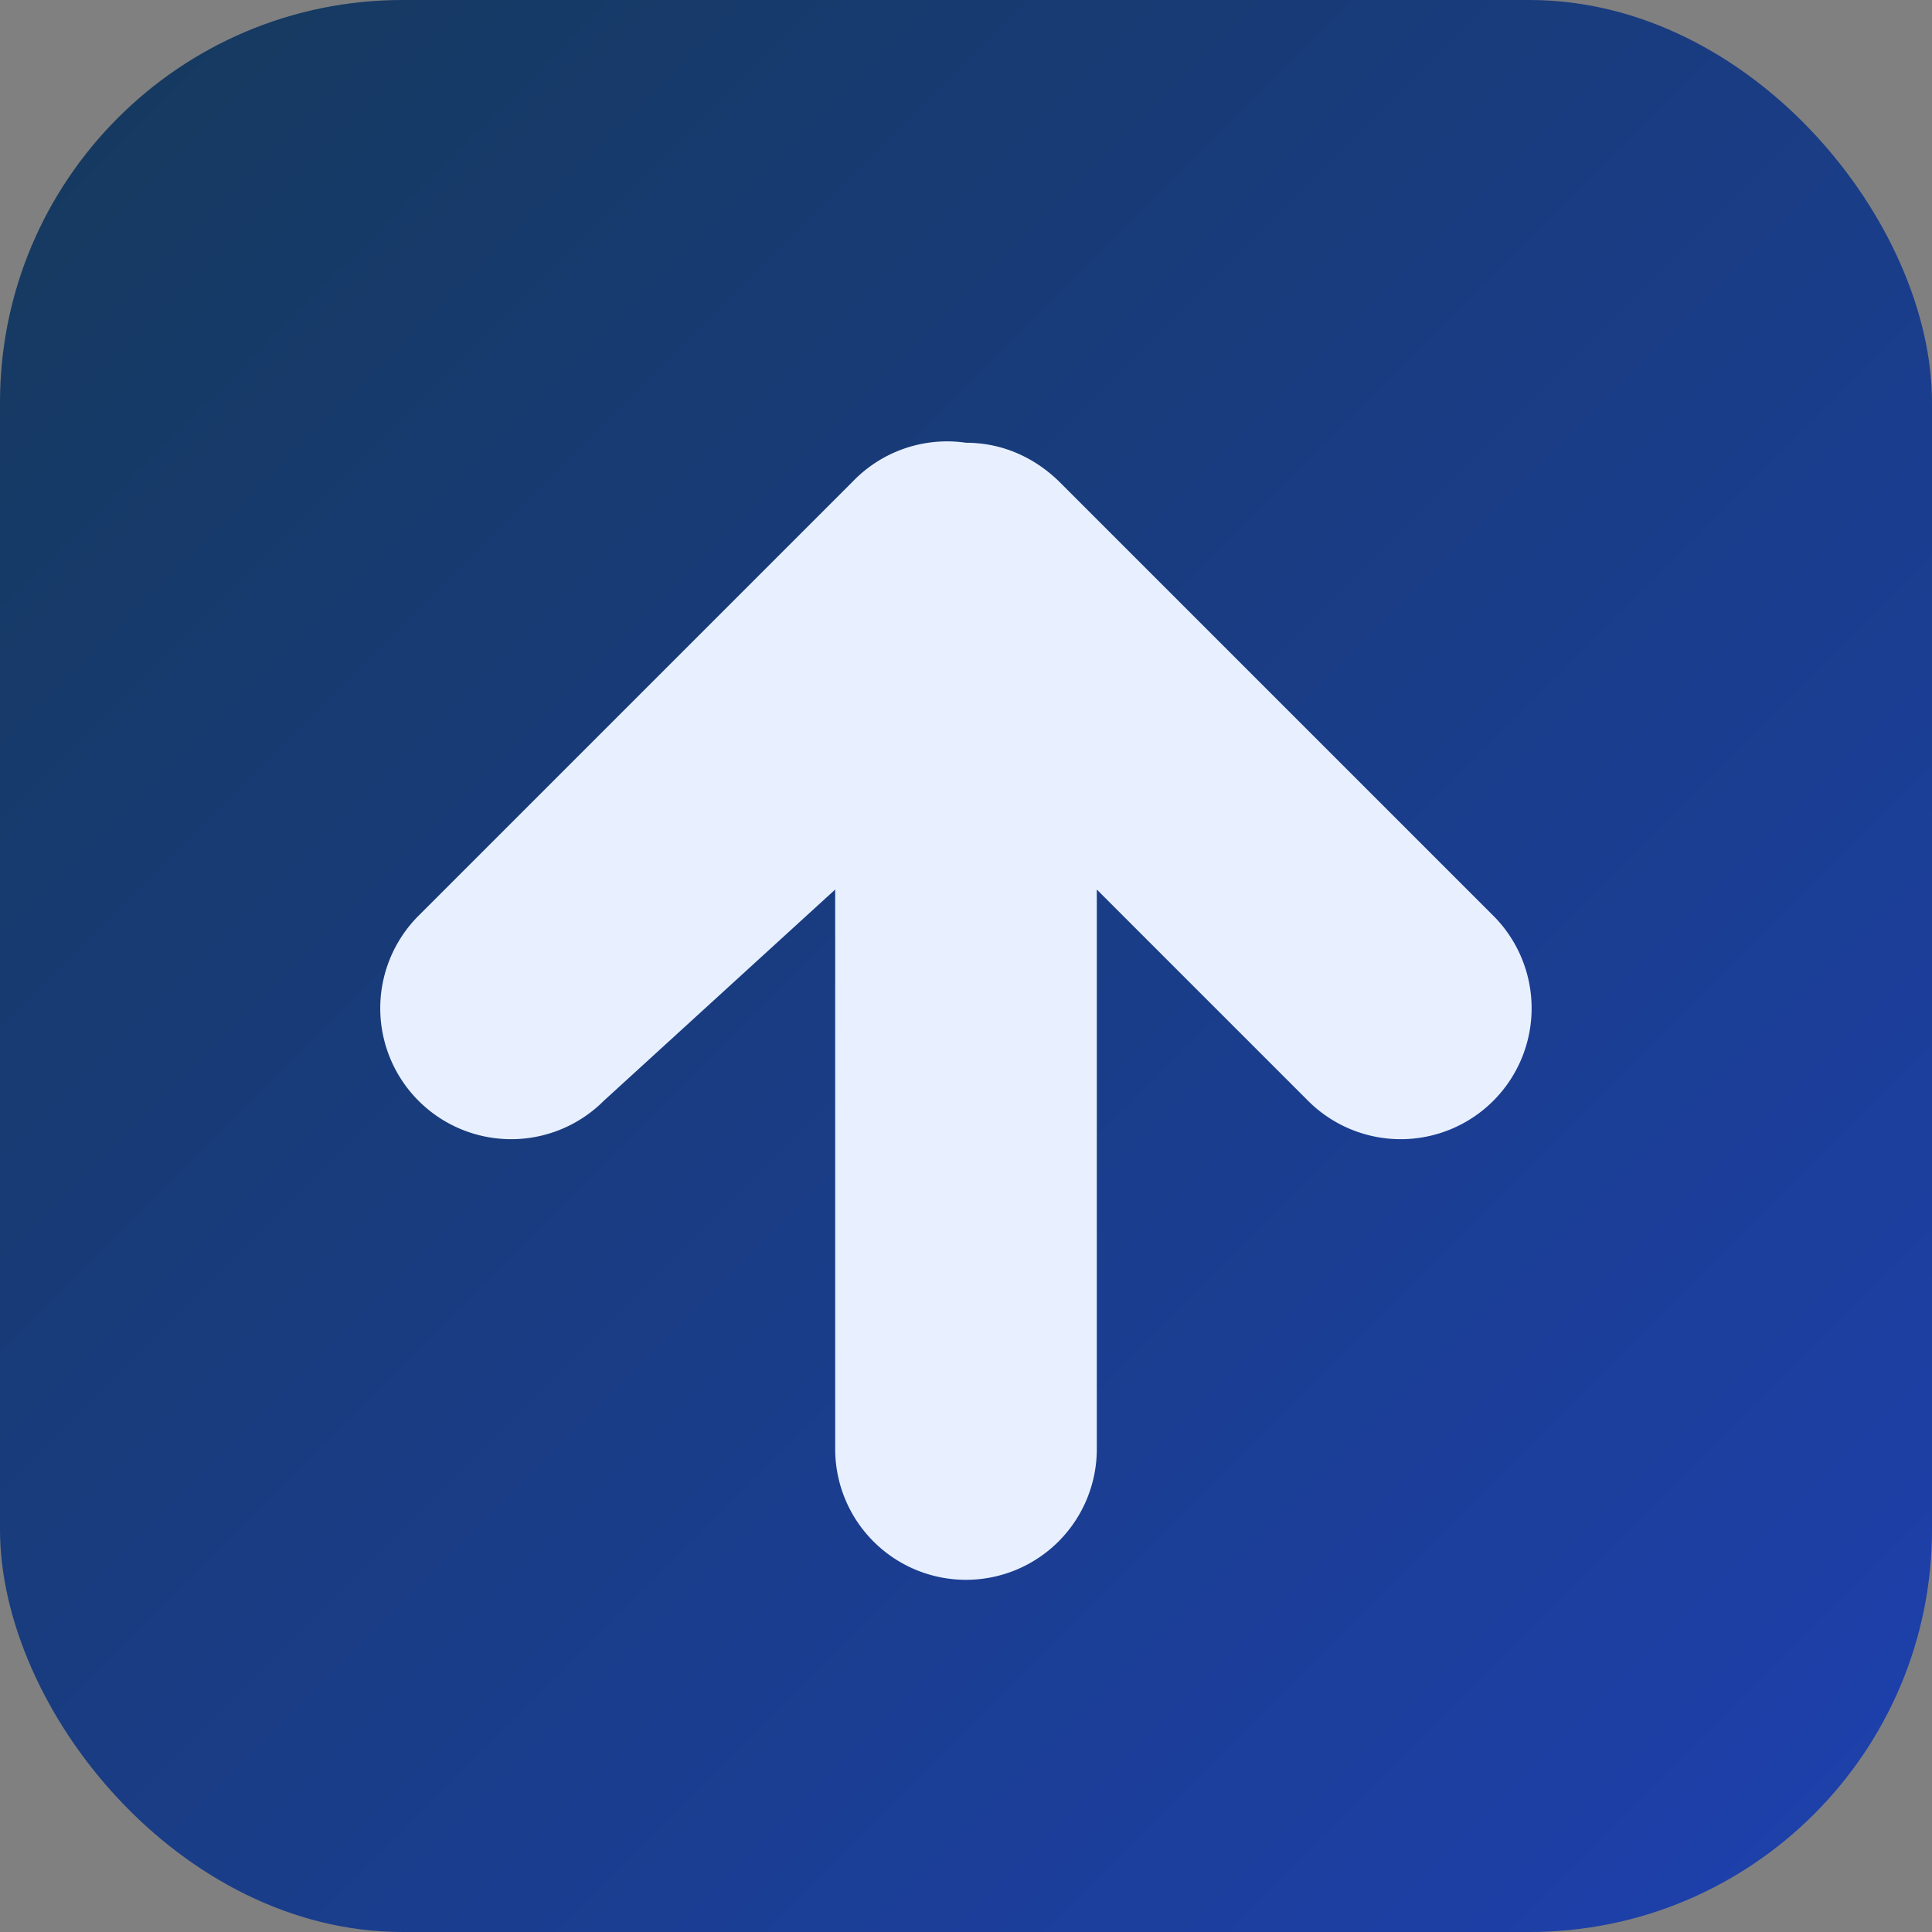 <svg xmlns="http://www.w3.org/2000/svg" viewBox="0 0 96 96">
  <rect x="0" y="0" width="96" height="96" fill="#808080" stroke="none"/>
  <defs><linearGradient id="g" x1="0" x2="1" y1="0" y2="1">
    <stop offset="0" stop-color="#15395b"/><stop offset="1" stop-color="#1e40af"/></linearGradient></defs>
  <rect width="96" height="96" rx="20" ry="20" fill="url(#g)"/>
  <path d="M48 22c1.7 0 3.3.65 4.6 1.9l21.6 21.6a6.5 6.5 0 0 1-9.2 9.2L54.5 44.2V72a6.5 6.5 0 1 1-13 0V44.2L30 54.7a6.5 6.5 0 0 1-9.2-9.2L42.4 23.9A6.5 6.5 0 0 1 48 22z" fill="#e8f0ff"/>
</svg>